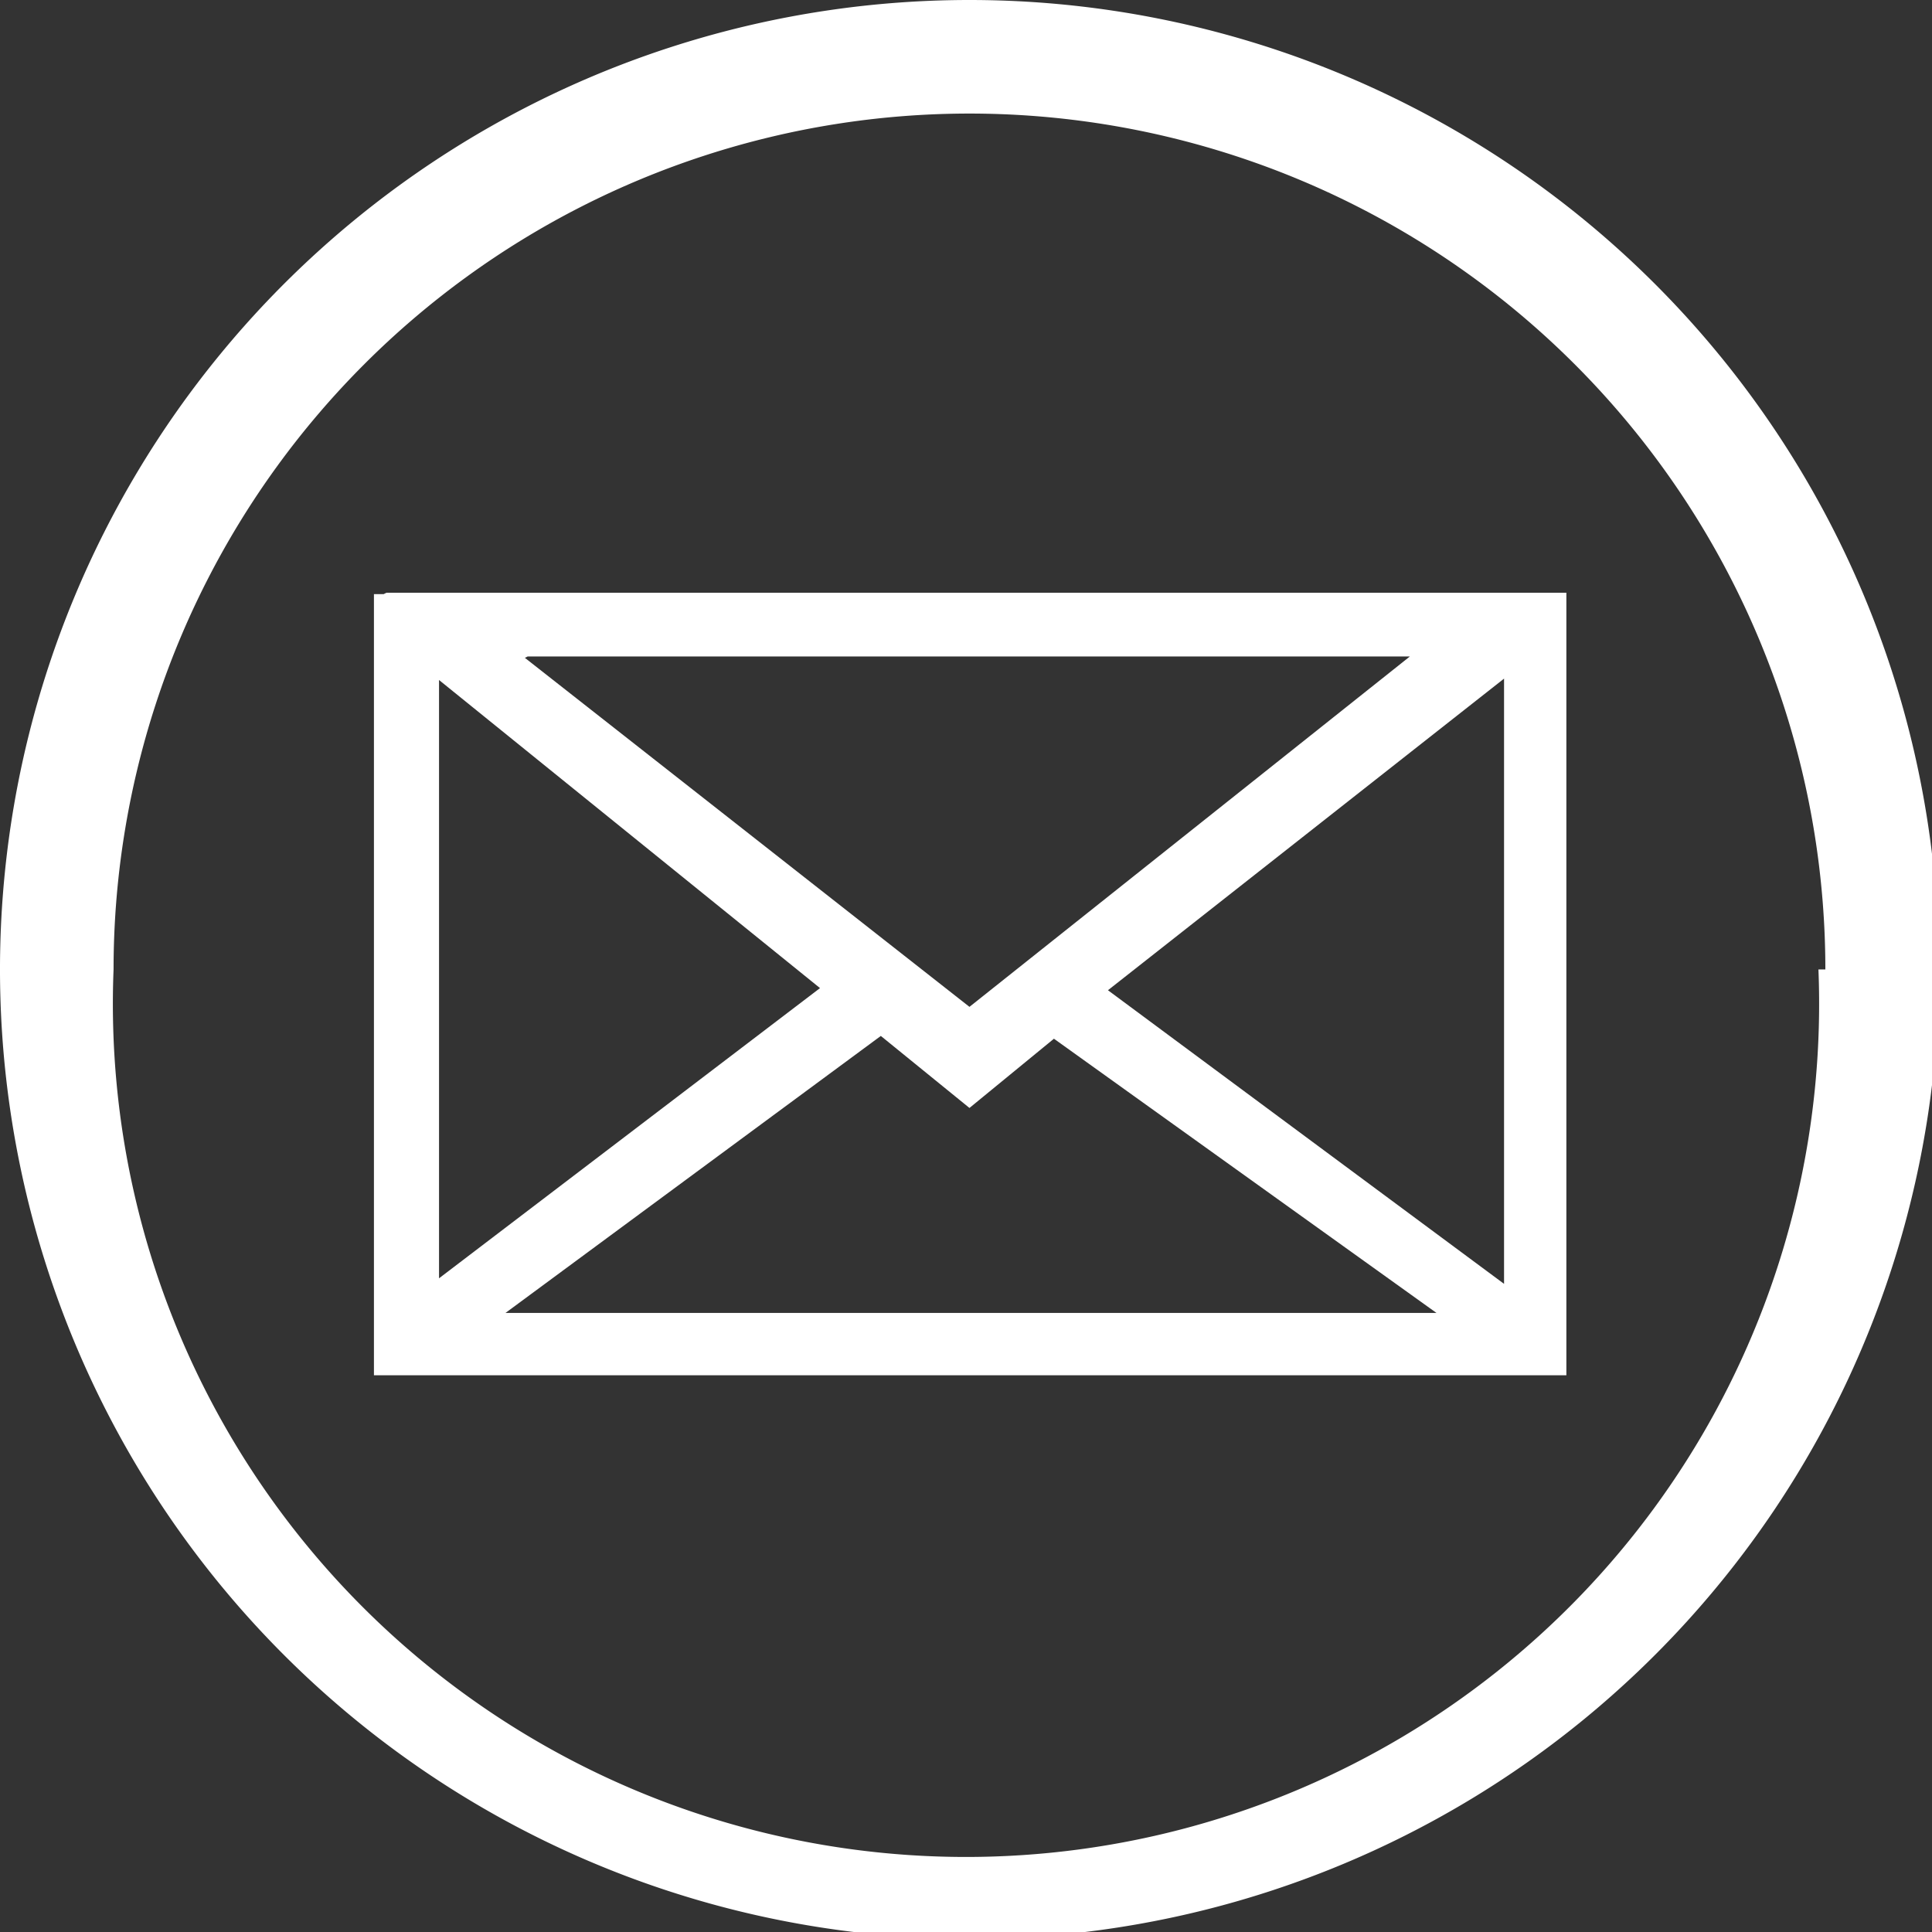 <svg xmlns="http://www.w3.org/2000/svg" viewBox="0 0 13.95 13.95"><rect x="0" y="0" width="13.95" height="13.95" fill="#333333" stroke="none"/><defs><style>.cls-1{fill:#fff;}</style></defs><g id="Layer_2" data-name="Layer 2"><g id="Layer_1-2" data-name="Layer 1"><g id="_2" data-name="2"><path class="cls-1" d="M14,7A7,7,0,1,1,7,0H7A7,7,0,0,1,14,7Zm-.82,0A6.16,6.16,0,1,0,.82,7h0A6.16,6.16,0,1,0,13.13,7Z"/><path class="cls-1" d="M2.79,4.28h8.52V9.93H2.7V4.29a0,0,0,0,1,0,0h.07Zm1,.47L7,7.27H7l3.18-2.53H3.81ZM8,7.15H8l2.86,2.12h0V4.9h0Zm-2.06,0L3.17,4.91h0V9.23h0L5.94,7.12h0Zm4.46,2.35-2.79-2h0L7,8H7l-.64-.52h0l-2.71,2h6.79Z"/></g></g></g></svg>